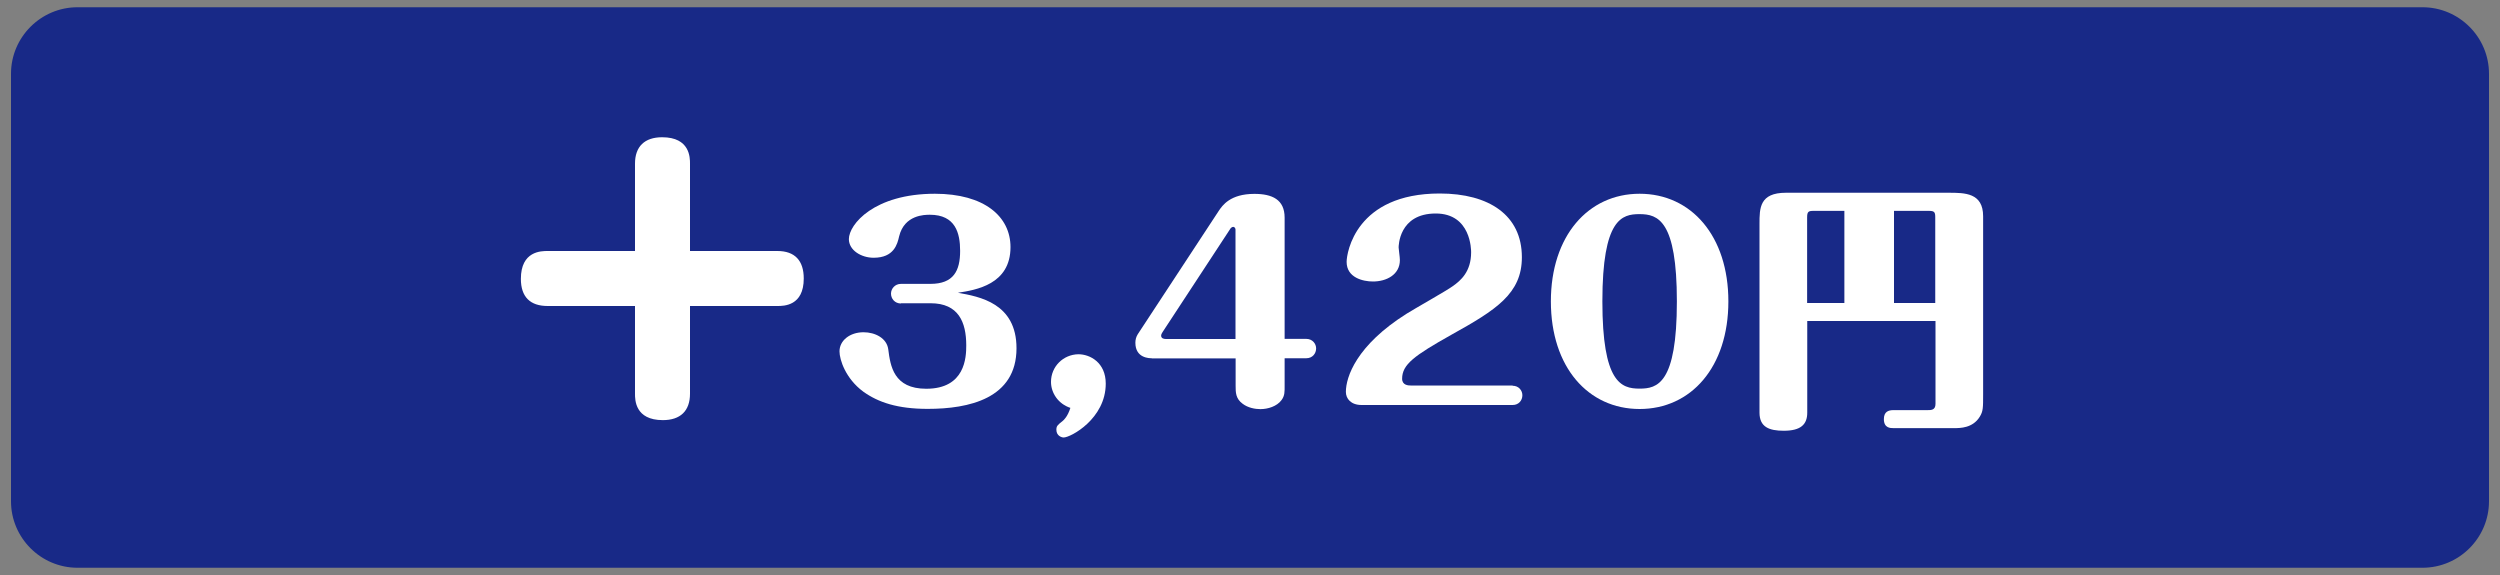 <?xml version="1.0" encoding="utf-8"?>
<!-- Generator: Adobe Illustrator 27.5.0, SVG Export Plug-In . SVG Version: 6.00 Build 0)  -->
<svg version="1.1" id="レイヤー_1" xmlns="http://www.w3.org/2000/svg" xmlns:xlink="http://www.w3.org/1999/xlink" x="0px"
	 y="0px" width="200px" height="46px" viewBox="0 0 200 46" style="enable-background:new 0 0 200 46;" xml:space="preserve">
<rect x="0" y="0" width="200" height="46" fill="#808080" stroke="none"/>
<style type="text/css">
	.st0{fill:#182987;}
	.st1{fill:#FFFFFF;}
</style>
<g>
	<g>
		<path class="st0" d="M199.12,5.9c0-2.93-2.39-5.32-5.32-5.32H6.2c-2.93,0-5.32,2.39-5.32,5.32v34.2c0,2.93,2.39,5.32,5.32,5.32
			H193.8c2.93,0,5.32-2.39,5.32-5.32V5.9z"/>
	</g>
	<g>
		<path class="st1" d="M62.19,20.08c1.4,0,2.11,0.77,2.11,2.2c0,2.2-1.6,2.2-2.11,2.2H55.2v7.02c0,1.37-0.77,2.11-2.17,2.11
			c-2.23,0-2.23-1.63-2.23-2.11v-7.02h-6.99c-1.4,0-2.14-0.73-2.14-2.17c0-2.23,1.63-2.23,2.14-2.23h6.99v-6.99
			c0-1.37,0.77-2.11,2.17-2.11c2.23,0,2.23,1.63,2.23,2.11v6.99H62.19z"/>
		<path class="st1" d="M72.08,24.28c-0.5,0-0.8-0.39-0.8-0.79c0-0.39,0.31-0.78,0.8-0.78h2.35c1.86,0,2.38-1.05,2.38-2.64
			c0-1.42-0.37-2.89-2.42-2.89c-0.41,0-2.04,0-2.46,1.73c-0.14,0.62-0.41,1.71-2.04,1.71c-0.99,0-1.98-0.6-1.98-1.49
			c0-1.18,2.02-3.63,6.88-3.63c3.96,0,6.05,1.82,6.05,4.27c0,2.99-2.77,3.43-4.21,3.65c1.73,0.31,4.69,0.83,4.69,4.44
			c0,4.03-3.82,4.85-7.1,4.85c-2.42,0-3.96-0.52-5.16-1.38c-1.42-1.05-1.9-2.56-1.9-3.22c0-0.87,0.83-1.53,1.92-1.53
			c0.93,0,1.86,0.47,1.98,1.36c0.17,1.34,0.43,3.16,3.04,3.16c3.12,0,3.2-2.52,3.2-3.47c0-1.86-0.62-3.37-2.85-3.37H72.08z"/>
		<path class="st1" d="M84.08,30.55c0-1.22,0.97-2.19,2.19-2.21c0.93,0,2.19,0.66,2.19,2.35c0,2.81-2.81,4.31-3.37,4.31
			c-0.14,0-0.58-0.12-0.58-0.62c0-0.29,0.08-0.37,0.5-0.7c0.1-0.08,0.41-0.37,0.62-1.05C84.66,32.31,84.08,31.44,84.08,30.55z"/>
		<path class="st1" d="M92.15,28.66c-0.19,0-1.32,0-1.32-1.24c0-0.25,0.06-0.47,0.19-0.68l6.48-9.87c0.29-0.43,0.91-1.36,2.85-1.36
			c1.42,0,2.42,0.45,2.42,1.9v9.7h1.73c0.5,0,0.79,0.39,0.79,0.76c0,0.41-0.29,0.79-0.79,0.79h-1.73v2.19c0,0.47,0.02,0.8-0.25,1.16
			c-0.37,0.5-1.09,0.72-1.69,0.72c-0.41,0-0.99-0.1-1.42-0.43c-0.56-0.41-0.56-0.91-0.56-1.44v-2.19H92.15z M98.84,27.11v-8.75
			c0-0.08-0.06-0.21-0.19-0.21c-0.12,0-0.23,0.14-0.25,0.19l-5.39,8.22c-0.04,0.06-0.12,0.19-0.12,0.29c0,0.25,0.27,0.27,0.39,0.27
			H98.84z"/>
		<path class="st1" d="M121.01,30.86c0.5,0,0.78,0.39,0.78,0.76c0,0.41-0.29,0.78-0.78,0.78h-12.08c-0.85,0-1.26-0.5-1.26-1.05
			c0-1.18,0.83-3.72,4.87-6.26c0.58-0.37,3.2-1.84,3.7-2.21c0.6-0.43,1.45-1.13,1.45-2.7c0-0.17,0-3.1-2.83-3.1
			c-2.97,0-2.97,2.64-2.97,2.72c0,0.14,0.1,0.76,0.1,1.01c0,1.16-1.07,1.71-2.15,1.71c-0.81,0-2.11-0.31-2.11-1.57
			c0-0.74,0.74-5.47,7.45-5.47c3.94,0,6.57,1.73,6.57,5.1c0,2.91-2.06,4.21-5.62,6.19c-3.01,1.69-3.96,2.39-3.96,3.53
			c0,0.52,0.5,0.54,0.68,0.54H121.01z"/>
		<path class="st1" d="M138.27,24.11c0,5.26-2.99,8.61-7.1,8.61s-7.1-3.34-7.1-8.61c0-5.22,2.97-8.61,7.1-8.61
			C135.31,15.5,138.27,18.89,138.27,24.11z M128.19,24.11c0,6.48,1.49,6.98,2.97,6.98c1.42,0,2.99-0.37,2.99-6.98
			c0-6.48-1.51-6.98-2.99-6.98C129.76,17.13,128.19,17.49,128.19,24.11z"/>
		<path class="st1" d="M144.58,25.68v7.33c0,0.95-0.52,1.45-1.88,1.45c-1.16,0-1.94-0.29-1.94-1.45V17.9c0-1.24,0-2.48,2.11-2.48
			h13.01c1.3,0,2.77,0,2.77,1.88v14.22c0,1.12,0,1.38-0.27,1.82c-0.56,0.91-1.57,0.91-2.04,0.91h-4.87c-0.23,0-0.76,0-0.76-0.72
			c0-0.6,0.37-0.72,0.76-0.72h2.73c0.29,0,0.64,0,0.64-0.5v-6.63H144.58z M144.58,24.24h2.97v-7.37h-2.48c-0.39,0-0.5,0.06-0.5,0.52
			V24.24z M151.52,16.87v7.37h3.3v-6.85c0-0.41-0.06-0.52-0.5-0.52H151.52z"/>
	</g>
</g>
</svg>
